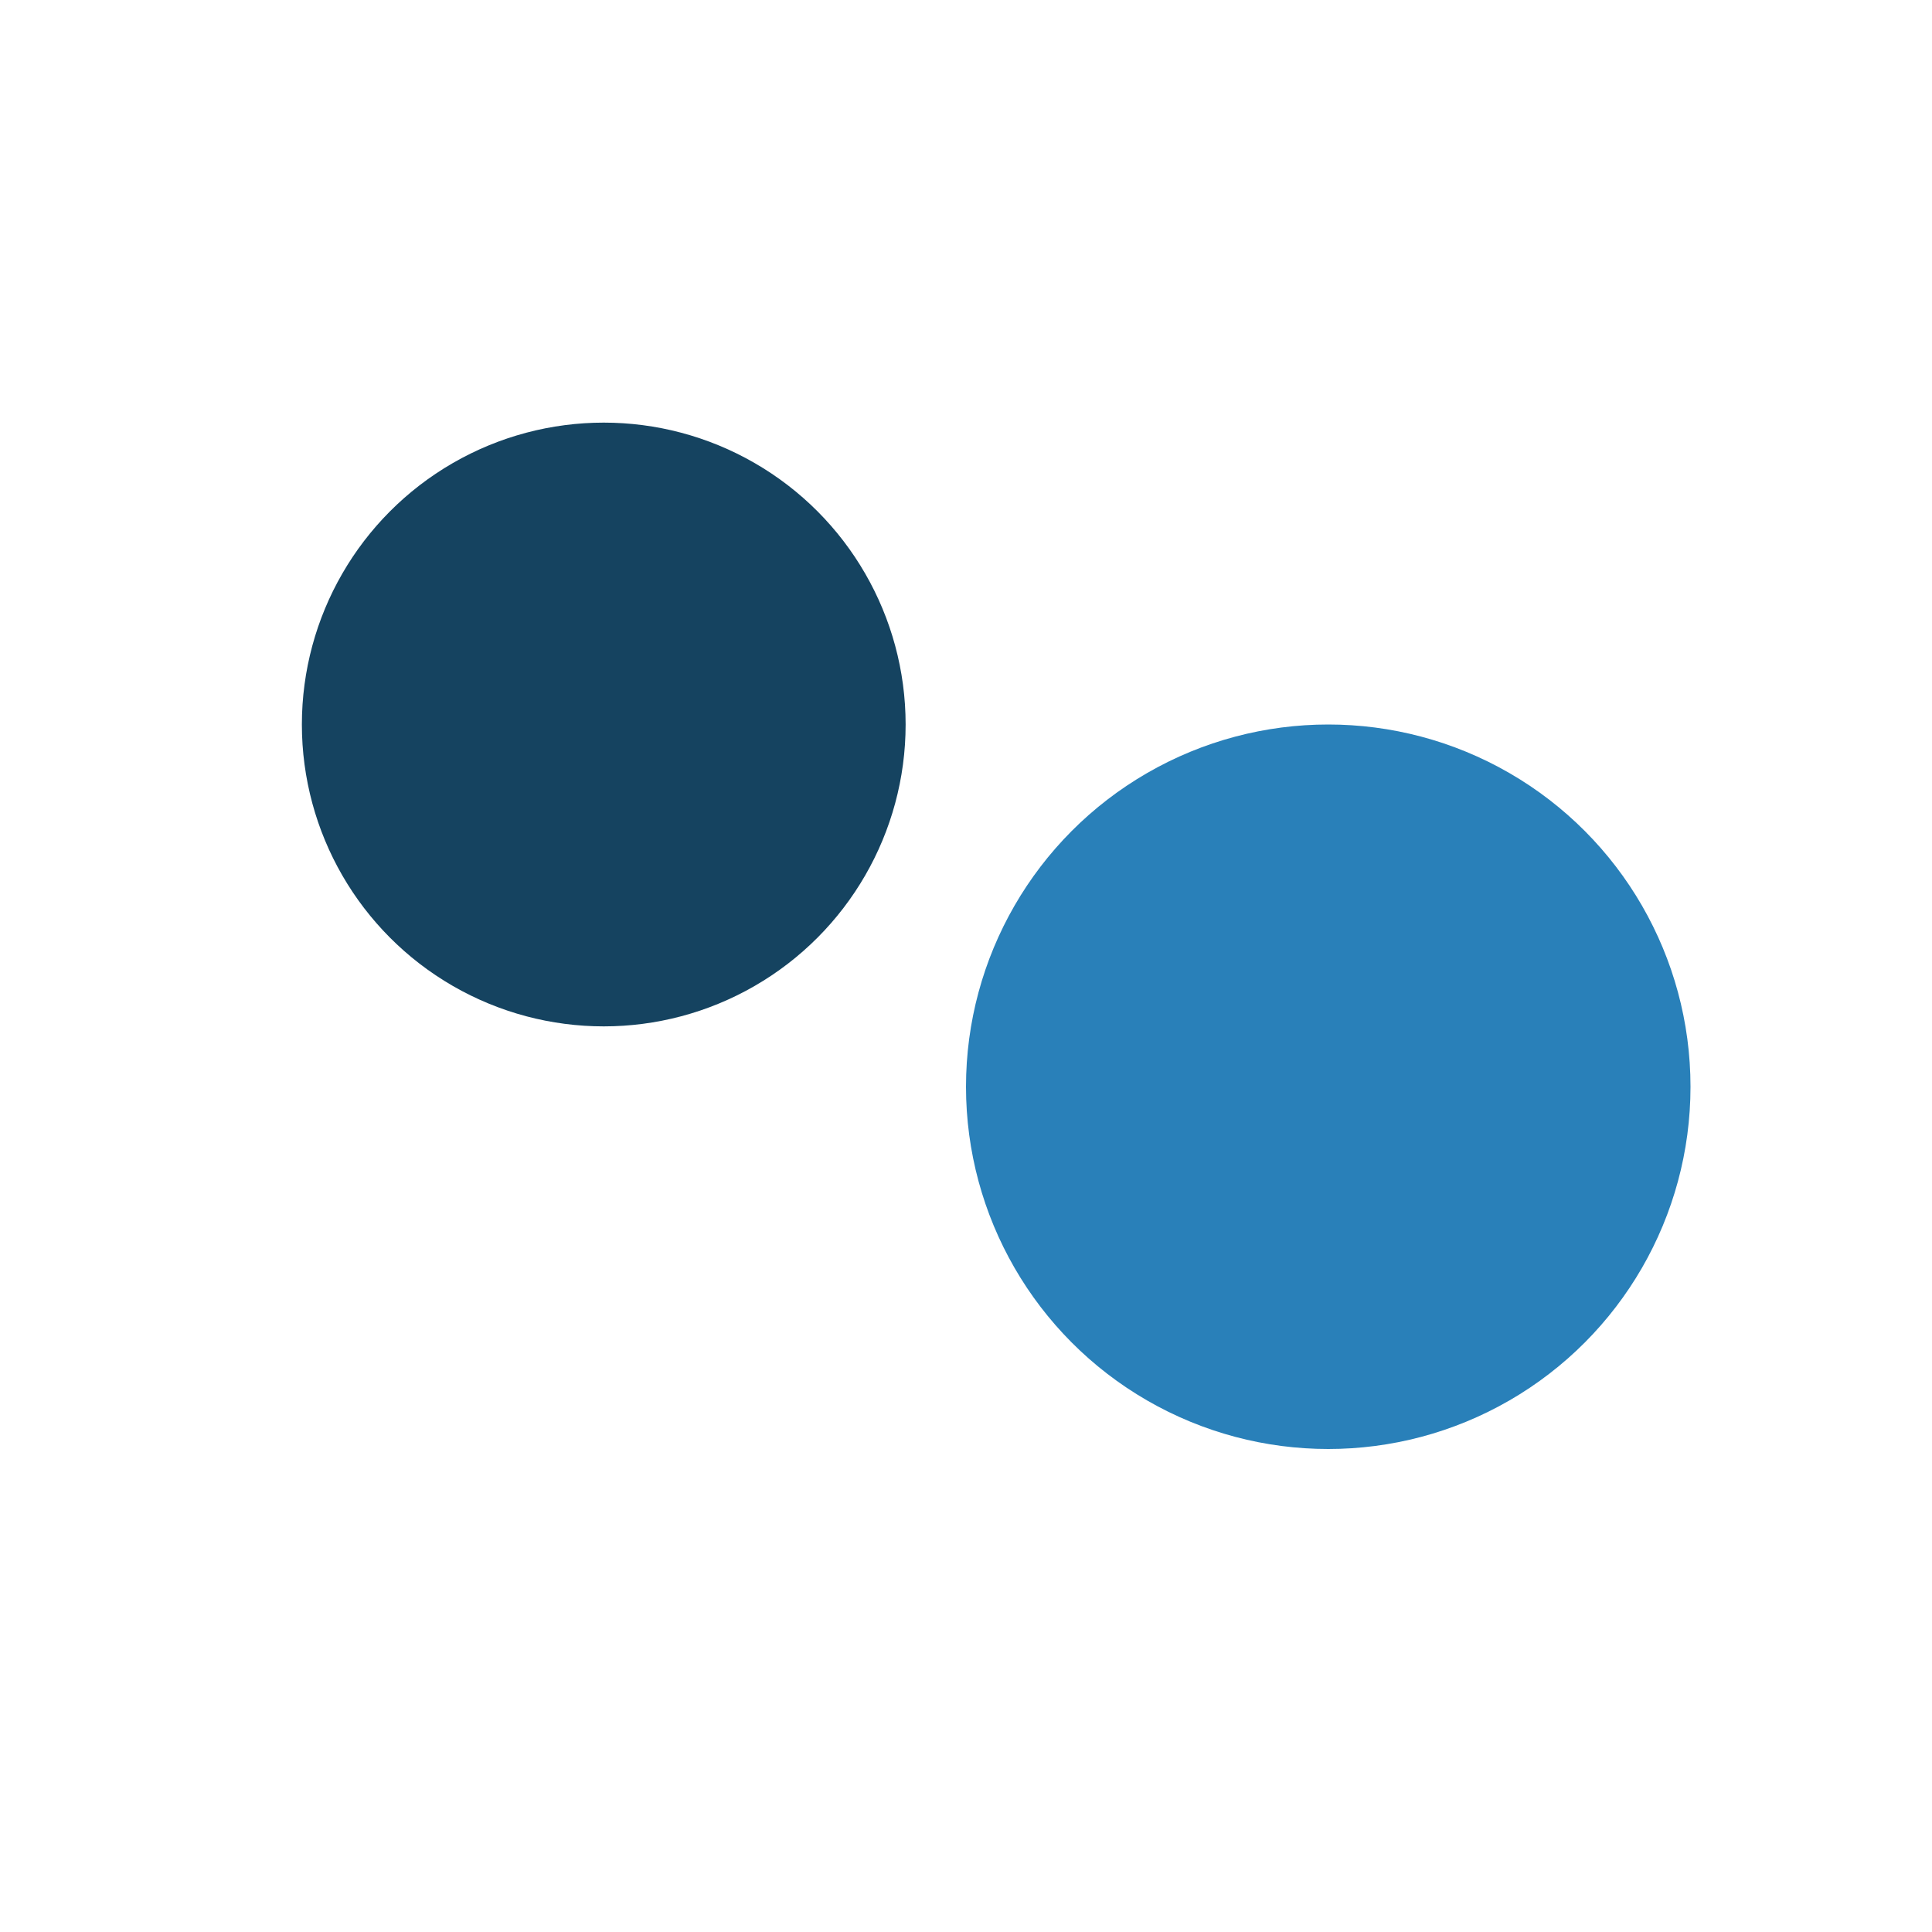 <?xml version="1.0" encoding="UTF-8"?>
<svg xmlns="http://www.w3.org/2000/svg" width="32" height="32" viewBox="0 0 32 32"><circle cx="10" cy="12" r="5" fill="#154360"/><circle cx="22" cy="18" r="6" fill="#2980B9"/></svg>
